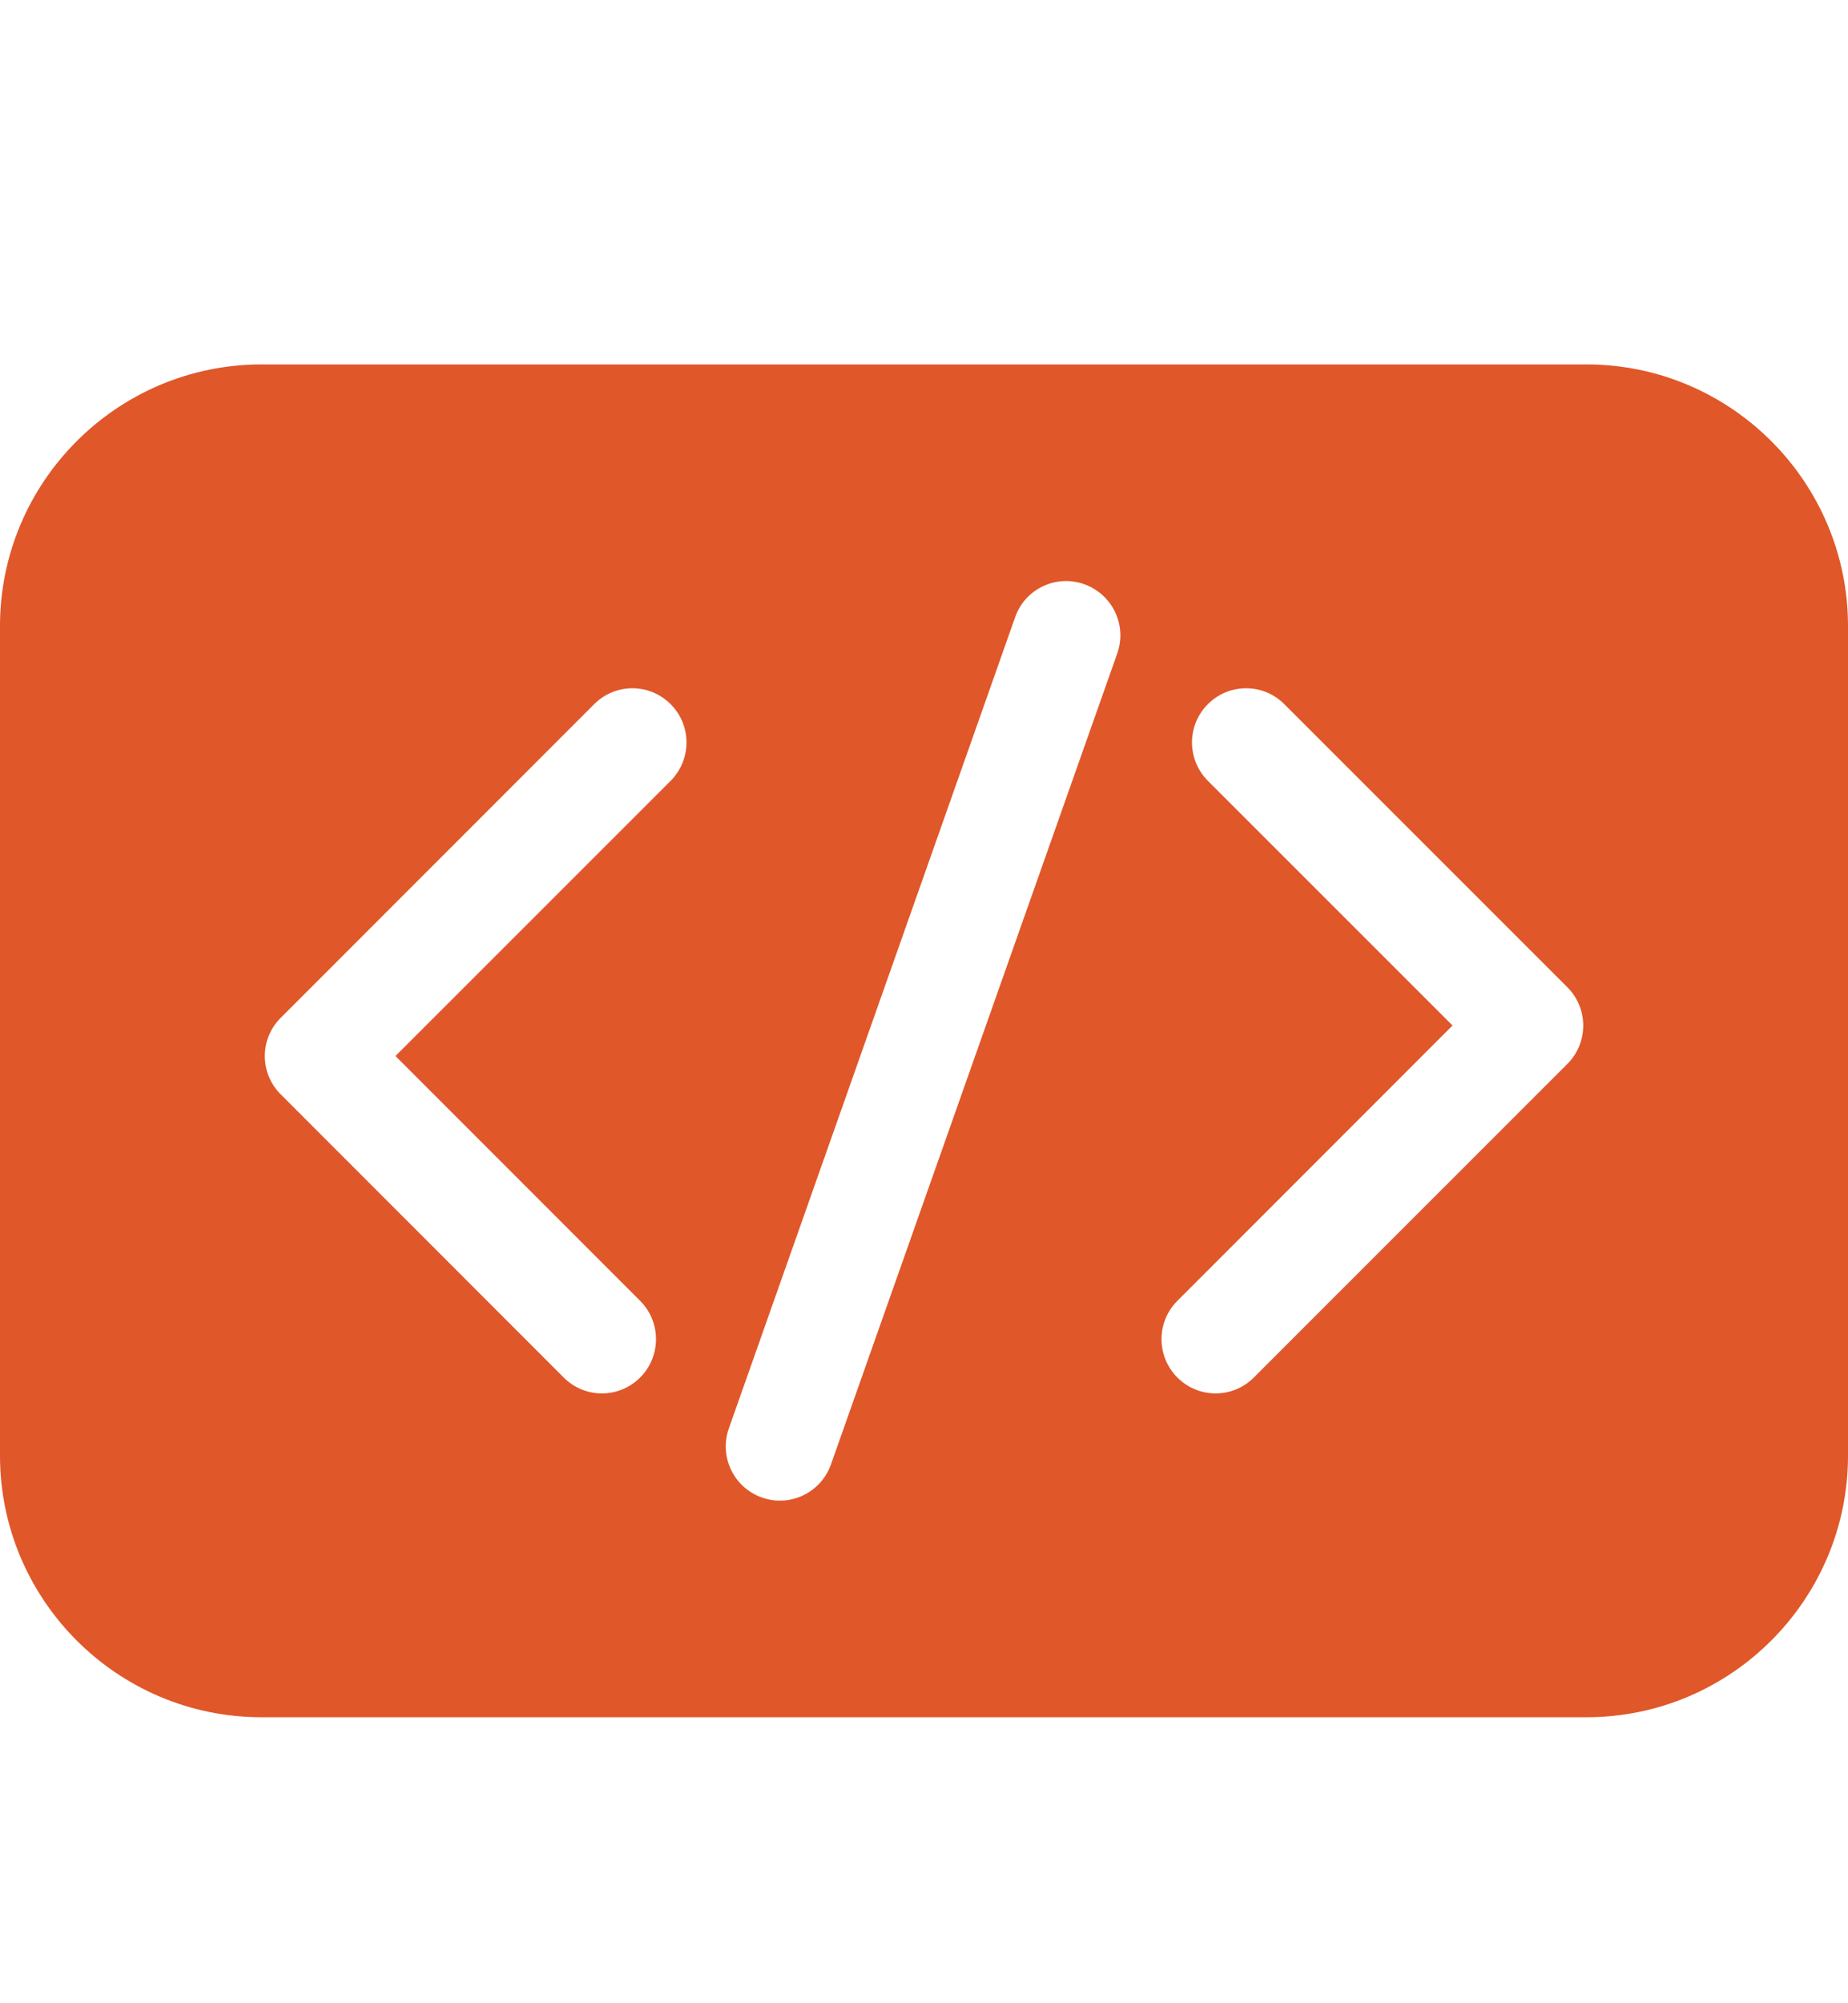 <?xml version="1.0" encoding="UTF-8"?> <svg xmlns="http://www.w3.org/2000/svg" width="12" height="13" viewBox="0 0 12 13" fill="none"> <g clip-path="url(#clip0)"> <path d="M10.302 2.365H1.698C0.762 2.365 0 3.127 0 4.063V9.446C0 10.382 0.762 11.144 1.698 11.144H10.302C11.238 11.144 12 10.382 12 9.446V4.063C12 3.127 11.238 2.365 10.302 2.365V2.365ZM4.355 5.067L2.568 6.853L4.157 8.442C4.294 8.579 4.294 8.802 4.157 8.939C4.02 9.077 3.797 9.077 3.66 8.939L1.823 7.102C1.685 6.964 1.685 6.742 1.823 6.605L3.858 4.57C3.995 4.432 4.218 4.432 4.355 4.57C4.492 4.707 4.492 4.929 4.355 5.067V5.067ZM7.255 4.24L5.396 9.503C5.331 9.687 5.13 9.783 4.947 9.718C4.764 9.653 4.668 9.452 4.733 9.269L6.592 4.005C6.656 3.822 6.857 3.726 7.04 3.791C7.223 3.856 7.32 4.057 7.255 4.24V4.24ZM10.178 6.904L8.142 8.939C8.005 9.077 7.782 9.077 7.645 8.939C7.508 8.802 7.508 8.579 7.645 8.442L9.432 6.655L7.843 5.067C7.706 4.929 7.706 4.707 7.843 4.57C7.98 4.432 8.203 4.432 8.34 4.57L10.178 6.407C10.315 6.544 10.315 6.767 10.178 6.904V6.904Z" fill="#E05729"></path> </g> <defs> <clipPath id="clip0"> <rect width="12" height="12" fill="white" transform="translate(0 0.754)"></rect> </clipPath> </defs> </svg> 